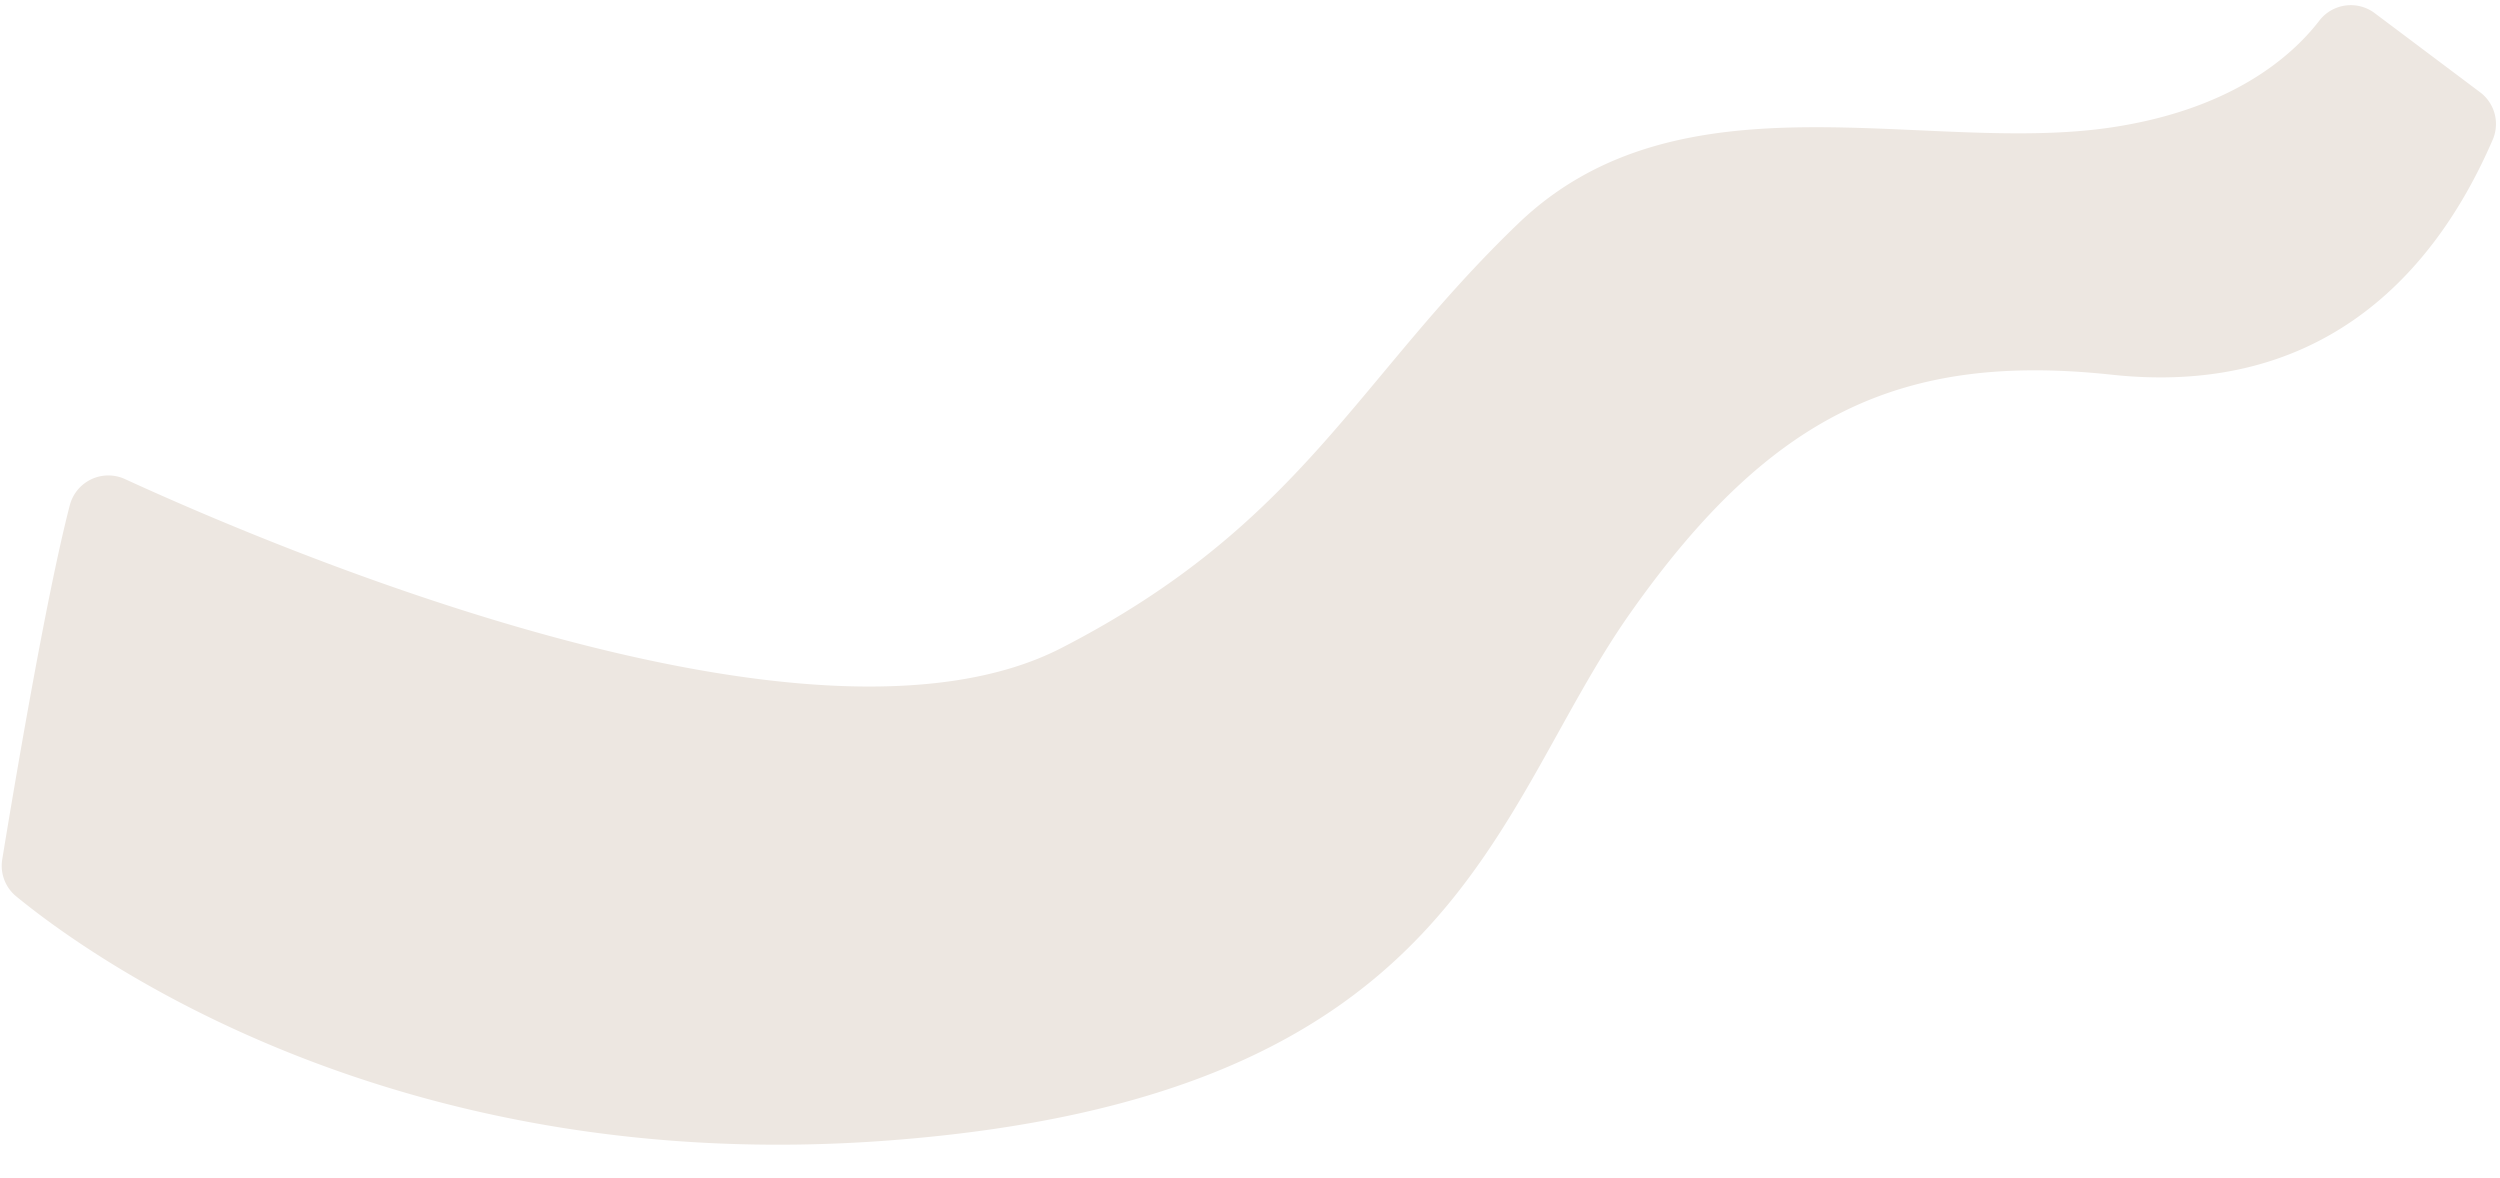 <?xml version="1.0" encoding="UTF-8" standalone="no"?><svg xmlns="http://www.w3.org/2000/svg" xmlns:xlink="http://www.w3.org/1999/xlink" fill="#ede7e1" height="204.4" preserveAspectRatio="xMidYMid meet" version="1" viewBox="-0.3 -0.9 433.8 204.4" width="433.8" zoomAndPan="magnify"><g id="change1_1"><path d="M11.814,86.763C7.66,102.715,1.958,136.781.093,148.2a6.849,6.849,0,0,0,2.437,6.452c12.858,10.544,65.892,48.819,151.369,42.343,98.952-7.5,104.36-56.972,128.642-91.455s47.044-45.35,83.64-41.416c34.42,3.7,55.034-15.182,66.1-40.89A6.875,6.875,0,0,0,430,15.074L411.785,1.4a6.9,6.9,0,0,0-9.624,1.267c-4.739,6.156-15.113,15.378-35.98,18.524-32.37,4.882-74.753-10.473-103.037,16.7s-37.585,52.213-79.26,73.645c-43.377,22.309-136.348-17.3-162.465-29.291A6.912,6.912,0,0,0,11.814,86.763Z"/></g></svg>